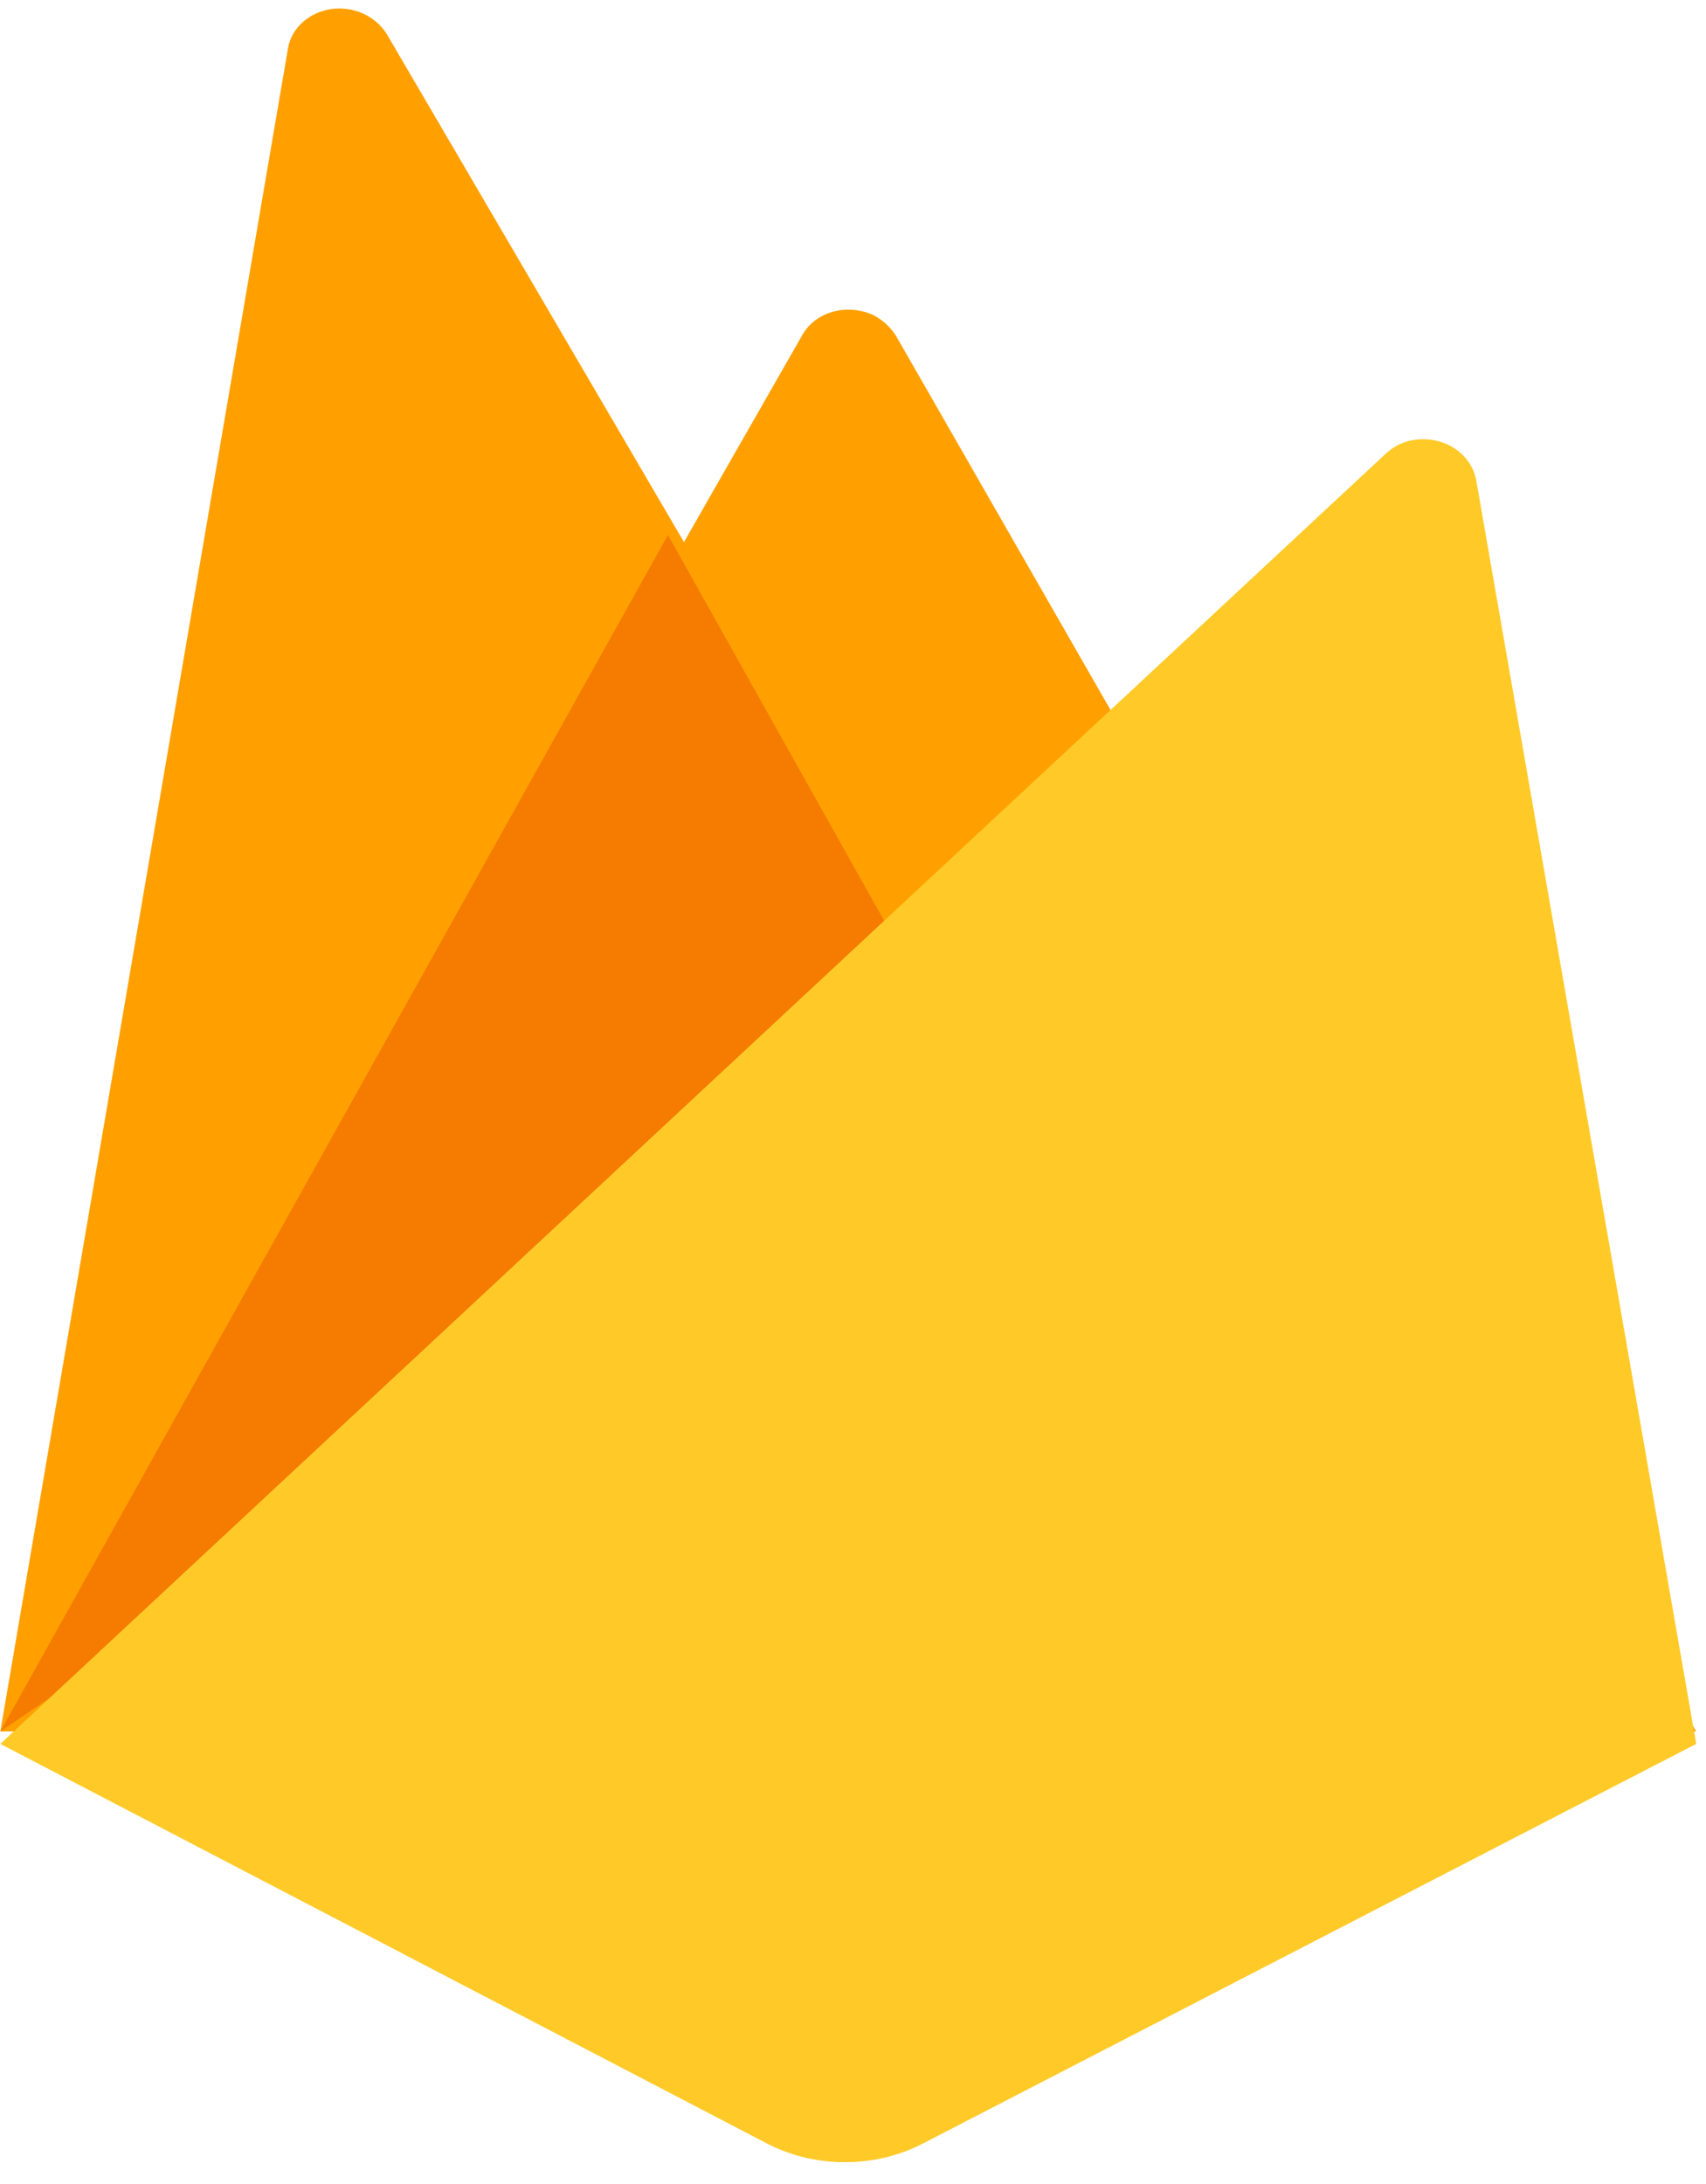 <svg width="75" height="96" viewBox="0 0 75 96" fill="none" xmlns="http://www.w3.org/2000/svg">
<path d="M0.014 76.109L12.653 2.169C12.828 0.995 14.051 0.195 15.332 0.409C16.031 0.515 16.672 0.942 17.022 1.529L30.069 23.828L35.253 14.759C35.835 13.692 37.233 13.319 38.398 13.852C38.806 14.065 39.155 14.386 39.388 14.759L74.57 76.109H0.014Z" fill="#FFA000"/>
<path d="M42.617 47.158L29.364 23.516L0.014 76.109L42.617 47.158Z" fill="#F57C00"/>
<path d="M74.57 76.655L64.9 21.114C64.67 19.924 63.5 19.167 62.22 19.329C61.75 19.384 61.29 19.6 60.94 19.924L0.014 76.655L33.738 94.231C35.835 95.313 38.456 95.313 40.553 94.231L74.57 76.655Z" fill="#FFCA28"/>
</svg>
